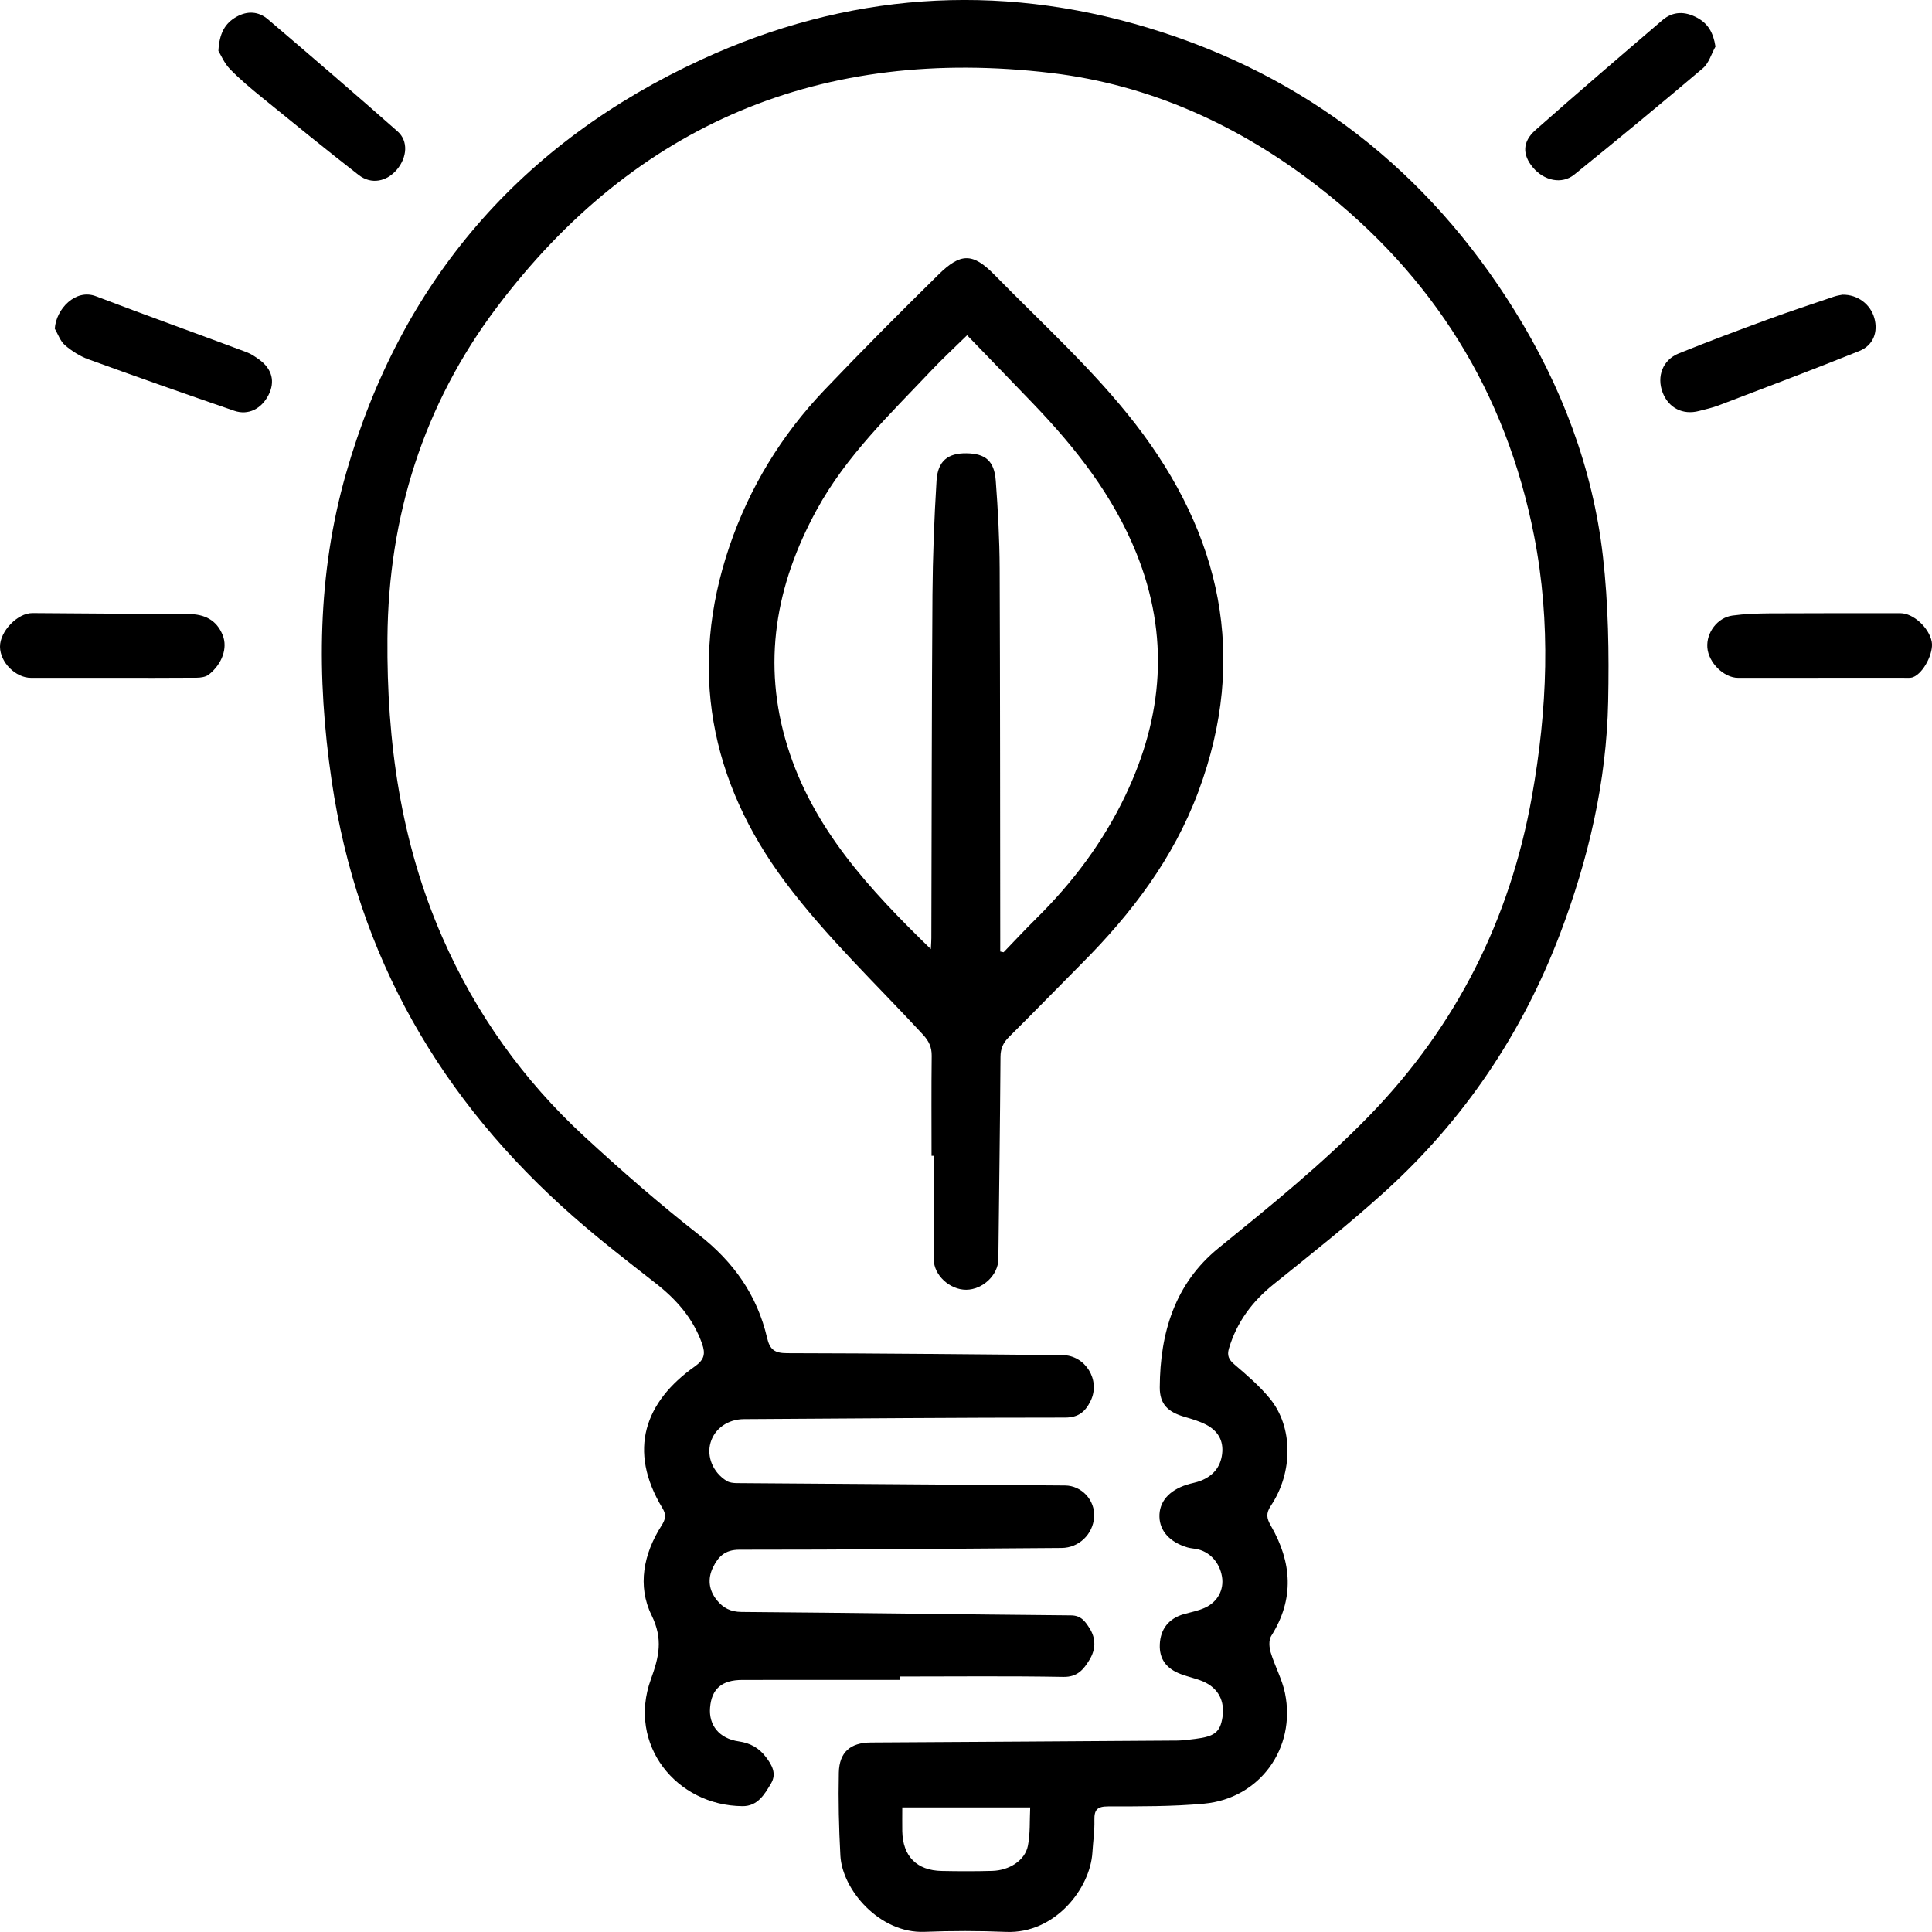 <svg width="61" height="61" viewBox="0 0 61 61" fill="none" xmlns="http://www.w3.org/2000/svg">
<g clip-path="url(#clip0_8030_41)">
<g clip-path="url(#clip1_8030_41)">
<path d="M28.411 53.041C26.753 53.041 25.095 53.039 23.436 53.042C22.789 53.042 22.466 53.325 22.419 53.919C22.374 54.469 22.707 54.893 23.323 54.982C23.691 55.035 23.961 55.187 24.18 55.473C24.377 55.729 24.527 56.002 24.345 56.309C24.14 56.656 23.922 57.031 23.443 57.027C21.351 57.01 19.807 55.08 20.549 53.026C20.808 52.31 20.943 51.756 20.571 50.996C20.119 50.074 20.318 49.058 20.887 48.168C21.008 47.978 21.046 47.832 20.918 47.621C19.803 45.782 20.369 44.252 21.936 43.145C22.245 42.927 22.277 42.739 22.166 42.423C21.885 41.629 21.362 41.034 20.709 40.523C19.831 39.837 18.949 39.155 18.112 38.42C13.922 34.745 11.286 30.195 10.47 24.638C9.993 21.379 10.016 18.127 10.925 14.949C12.66 8.878 16.452 4.503 22.16 1.875C26.709 -0.22 31.46 -0.573 36.264 0.882C41.218 2.382 45.072 5.388 47.815 9.796C49.299 12.183 50.288 14.768 50.609 17.561C50.783 19.079 50.806 20.623 50.775 22.153C50.724 24.682 50.153 27.122 49.257 29.482C48.062 32.628 46.227 35.353 43.739 37.611C42.607 38.639 41.404 39.591 40.212 40.549C39.538 41.091 39.054 41.739 38.804 42.569C38.734 42.801 38.797 42.929 38.979 43.084C39.372 43.419 39.77 43.761 40.096 44.159C40.828 45.052 40.833 46.481 40.127 47.539C39.966 47.782 39.988 47.934 40.126 48.173C40.79 49.324 40.876 50.485 40.136 51.654C40.054 51.782 40.072 52.015 40.121 52.176C40.252 52.609 40.482 53.02 40.572 53.46C40.927 55.195 39.775 56.786 38.017 56.948C37.012 57.041 35.996 57.033 34.985 57.035C34.646 57.035 34.546 57.14 34.554 57.466C34.563 57.806 34.512 58.148 34.491 58.49C34.422 59.626 33.309 61.06 31.768 60.997C30.91 60.961 30.048 60.961 29.189 60.995C27.776 61.051 26.593 59.67 26.534 58.591C26.487 57.718 26.466 56.843 26.485 55.97C26.499 55.317 26.856 55.021 27.494 55.017C30.722 54.998 33.95 54.979 37.177 54.956C37.366 54.954 37.555 54.925 37.742 54.903C38.349 54.828 38.525 54.687 38.597 54.224C38.678 53.703 38.465 53.294 37.979 53.087C37.759 52.994 37.52 52.946 37.295 52.862C36.818 52.686 36.601 52.377 36.619 51.922C36.639 51.431 36.904 51.099 37.385 50.962C37.603 50.901 37.831 50.859 38.036 50.766C38.449 50.581 38.651 50.19 38.582 49.778C38.505 49.319 38.178 48.973 37.753 48.904C37.666 48.889 37.577 48.883 37.492 48.858C36.94 48.694 36.62 48.344 36.608 47.894C36.594 47.424 36.9 47.061 37.472 46.877C37.616 46.831 37.769 46.808 37.909 46.753C38.292 46.603 38.533 46.331 38.586 45.912C38.641 45.478 38.445 45.17 38.077 44.98C37.866 44.871 37.632 44.803 37.403 44.736C36.875 44.583 36.615 44.334 36.618 43.803C36.627 42.086 37.092 40.529 38.472 39.407C40.114 38.073 41.757 36.748 43.235 35.225C45.983 32.394 47.673 29.03 48.366 25.159C48.856 22.419 48.974 19.66 48.436 16.915C47.549 12.387 45.25 8.709 41.614 5.888C39.126 3.959 36.315 2.676 33.192 2.304C25.978 1.445 20.07 3.878 15.678 9.714C13.373 12.777 12.263 16.306 12.233 20.148C12.208 23.409 12.648 26.59 13.972 29.607C15.027 32.01 16.52 34.101 18.441 35.875C19.611 36.955 20.815 38.006 22.069 38.988C23.165 39.847 23.907 40.895 24.22 42.241C24.308 42.621 24.466 42.725 24.855 42.725C27.752 42.729 30.65 42.763 33.549 42.786C34.268 42.791 34.754 43.571 34.437 44.226C34.275 44.561 34.063 44.759 33.625 44.758C30.246 44.757 26.867 44.787 23.487 44.807C22.982 44.81 22.564 45.106 22.435 45.547C22.306 45.989 22.508 46.488 22.942 46.757C23.03 46.812 23.155 46.826 23.263 46.827C26.719 46.854 30.174 46.879 33.629 46.902C34.153 46.906 34.58 47.365 34.545 47.898C34.51 48.446 34.06 48.871 33.521 48.875C30.129 48.897 26.737 48.933 23.345 48.93C22.883 48.93 22.675 49.154 22.511 49.489C22.337 49.848 22.378 50.206 22.634 50.523C22.833 50.769 23.066 50.892 23.412 50.895C26.88 50.921 30.347 50.973 33.815 51.003C34.134 51.005 34.261 51.192 34.396 51.402C34.61 51.733 34.598 52.081 34.397 52.409C34.213 52.711 34.018 52.954 33.574 52.946C31.853 52.915 30.131 52.934 28.41 52.934V53.039L28.411 53.041ZM28.488 57.067C28.488 57.339 28.484 57.577 28.488 57.816C28.504 58.61 28.943 59.058 29.736 59.073C30.266 59.084 30.796 59.085 31.326 59.071C31.87 59.056 32.361 58.74 32.453 58.284C32.532 57.897 32.506 57.489 32.527 57.067H28.488Z" fill="black"/>
<path d="M29.412 36.491C29.412 35.439 29.404 34.388 29.417 33.336C29.42 33.062 29.328 32.87 29.143 32.668C27.676 31.078 26.085 29.578 24.795 27.853C22.411 24.669 21.727 21.09 23.03 17.253C23.661 15.399 24.67 13.742 26.024 12.321C27.203 11.083 28.41 9.872 29.627 8.674C30.329 7.983 30.709 7.973 31.398 8.676C32.912 10.223 34.536 11.69 35.854 13.393C38.536 16.864 39.428 20.732 37.835 24.997C37.045 27.114 35.724 28.846 34.155 30.421C33.387 31.193 32.629 31.975 31.856 32.742C31.674 32.923 31.59 33.107 31.589 33.371C31.575 35.5 31.545 37.63 31.522 39.759C31.516 40.255 31.03 40.719 30.506 40.722C29.987 40.724 29.484 40.262 29.482 39.763C29.476 38.673 29.48 37.582 29.48 36.492H29.413L29.412 36.491ZM29.39 29.969C29.398 29.797 29.406 29.709 29.406 29.622C29.416 26.008 29.417 22.396 29.441 18.782C29.45 17.579 29.496 16.375 29.57 15.174C29.609 14.554 29.93 14.306 30.509 14.312C31.111 14.319 31.393 14.548 31.44 15.18C31.509 16.102 31.559 17.027 31.563 17.951C31.579 21.844 31.576 25.736 31.581 29.629C31.581 29.767 31.581 29.905 31.581 30.043C31.616 30.051 31.652 30.058 31.687 30.066C32.03 29.711 32.366 29.349 32.717 29.002C33.871 27.862 34.831 26.587 35.533 25.115C36.729 22.61 36.928 20.07 35.88 17.467C35.147 15.647 33.961 14.143 32.62 12.745C31.938 12.034 31.251 11.327 30.535 10.585C30.12 10.991 29.759 11.325 29.422 11.681C28.11 13.068 26.72 14.389 25.788 16.094C24.49 18.466 24.049 20.944 24.863 23.567C25.669 26.161 27.446 28.078 29.391 29.967L29.39 29.969Z" fill="black"/>
<path d="M57.417 21.402C56.57 21.402 55.723 21.402 54.876 21.402C54.428 21.402 53.942 20.922 53.907 20.444C53.872 19.975 54.224 19.5 54.699 19.435C55.086 19.382 55.48 19.369 55.871 19.366C57.249 19.358 58.627 19.361 60.005 19.361C60.409 19.361 60.906 19.817 60.991 20.259C61.059 20.611 60.737 21.245 60.409 21.378C60.32 21.414 60.21 21.401 60.109 21.401C59.212 21.403 58.315 21.402 57.417 21.401V21.402Z" fill="black"/>
<path d="M3.521 21.402C2.674 21.402 1.828 21.402 0.981 21.402C0.491 21.402 0.004 20.915 1.93495e-05 20.42C-0.004 19.934 0.552 19.354 1.026 19.357C2.668 19.367 4.311 19.383 5.953 19.388C6.459 19.389 6.841 19.575 7.033 20.058C7.192 20.46 7.015 20.964 6.593 21.299C6.498 21.374 6.341 21.397 6.212 21.398C5.315 21.406 4.418 21.402 3.521 21.402Z" fill="black"/>
<path d="M54.164 1.47C54.034 1.702 53.955 1.995 53.765 2.155C52.426 3.291 51.071 4.409 49.705 5.513C49.312 5.831 48.748 5.707 48.396 5.283C48.065 4.886 48.063 4.476 48.477 4.109C49.802 2.937 51.145 1.786 52.488 0.636C52.822 0.351 53.202 0.352 53.584 0.559C53.931 0.745 54.096 1.033 54.163 1.468L54.164 1.47Z" fill="black"/>
<path d="M58.17 9.305C58.658 9.296 59.06 9.611 59.18 10.045C59.301 10.48 59.15 10.903 58.707 11.082C57.233 11.675 55.744 12.235 54.259 12.802C54.06 12.878 53.848 12.922 53.642 12.977C53.131 13.111 52.68 12.88 52.494 12.39C52.303 11.888 52.496 11.364 53.002 11.16C53.937 10.782 54.884 10.429 55.831 10.081C56.518 9.829 57.213 9.601 57.904 9.366C58.011 9.33 58.125 9.315 58.171 9.305L58.17 9.305Z" fill="black"/>
<path d="M6.896 1.607C6.925 1.046 7.105 0.735 7.465 0.531C7.814 0.334 8.163 0.358 8.457 0.607C9.831 1.778 11.201 2.954 12.555 4.15C12.896 4.451 12.855 4.966 12.536 5.349C12.214 5.735 11.724 5.835 11.326 5.526C10.299 4.728 9.291 3.906 8.281 3.085C7.929 2.798 7.576 2.506 7.26 2.18C7.079 1.992 6.972 1.732 6.896 1.607Z" fill="black"/>
<path d="M1.73 10.378C1.77 9.756 2.385 9.108 3.027 9.353C4.605 9.955 6.196 10.526 7.779 11.117C7.93 11.173 8.07 11.269 8.201 11.366C8.594 11.659 8.689 12.053 8.48 12.468C8.258 12.908 7.841 13.124 7.393 12.969C5.855 12.44 4.32 11.901 2.792 11.345C2.525 11.248 2.268 11.085 2.051 10.899C1.903 10.772 1.833 10.554 1.729 10.376L1.73 10.378Z" fill="black"/>
</g>
</g>
<defs>
<clipPath id="clip0_8030_41">
<rect width="61" height="61" fill="white"/>
</clipPath>
<clipPath id="clip1_8030_41">
<rect width="61" height="61" fill="white"/>
</clipPath>
</defs>
</svg>

